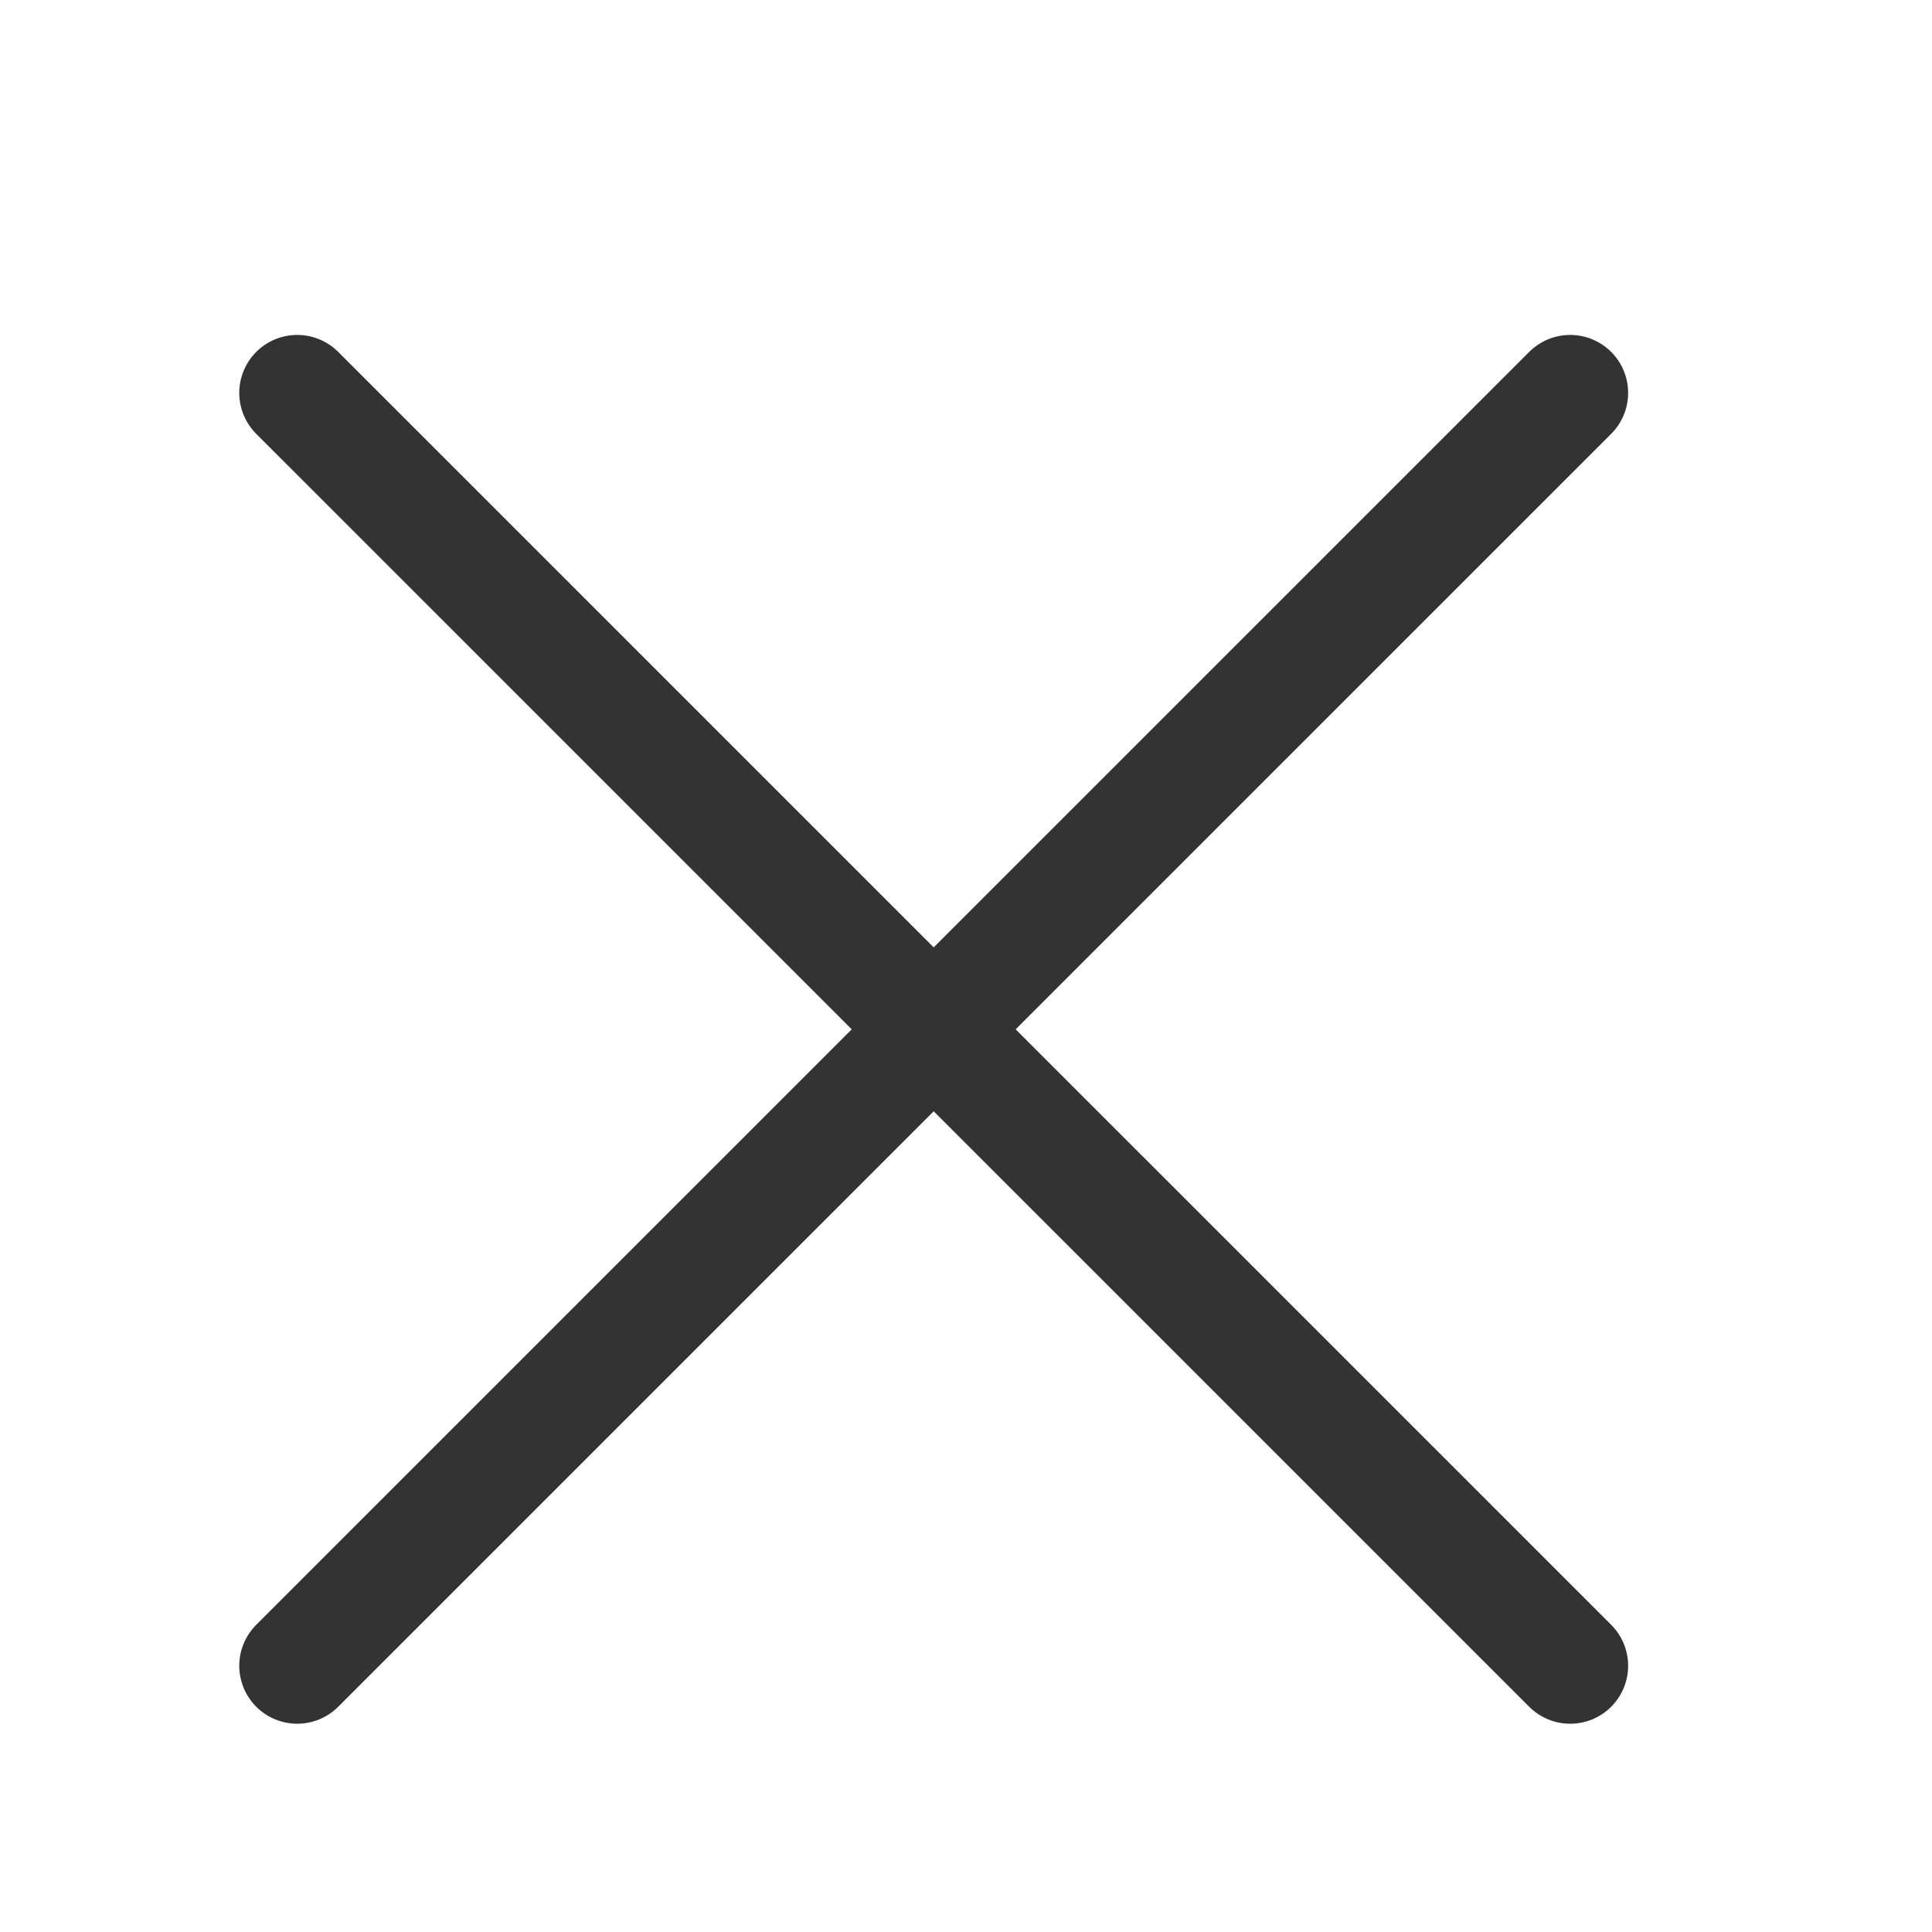 <svg width="25" height="25" viewBox="0 0 25 25" fill="none" xmlns="http://www.w3.org/2000/svg">
<path d="M3.846 5.084L20.318 21.555" stroke="#333333" stroke-width="1.5" stroke-linecap="round"/>
<path d="M20.318 5.084L3.846 21.555" stroke="#333333" stroke-width="1.5" stroke-linecap="round"/>
</svg>

